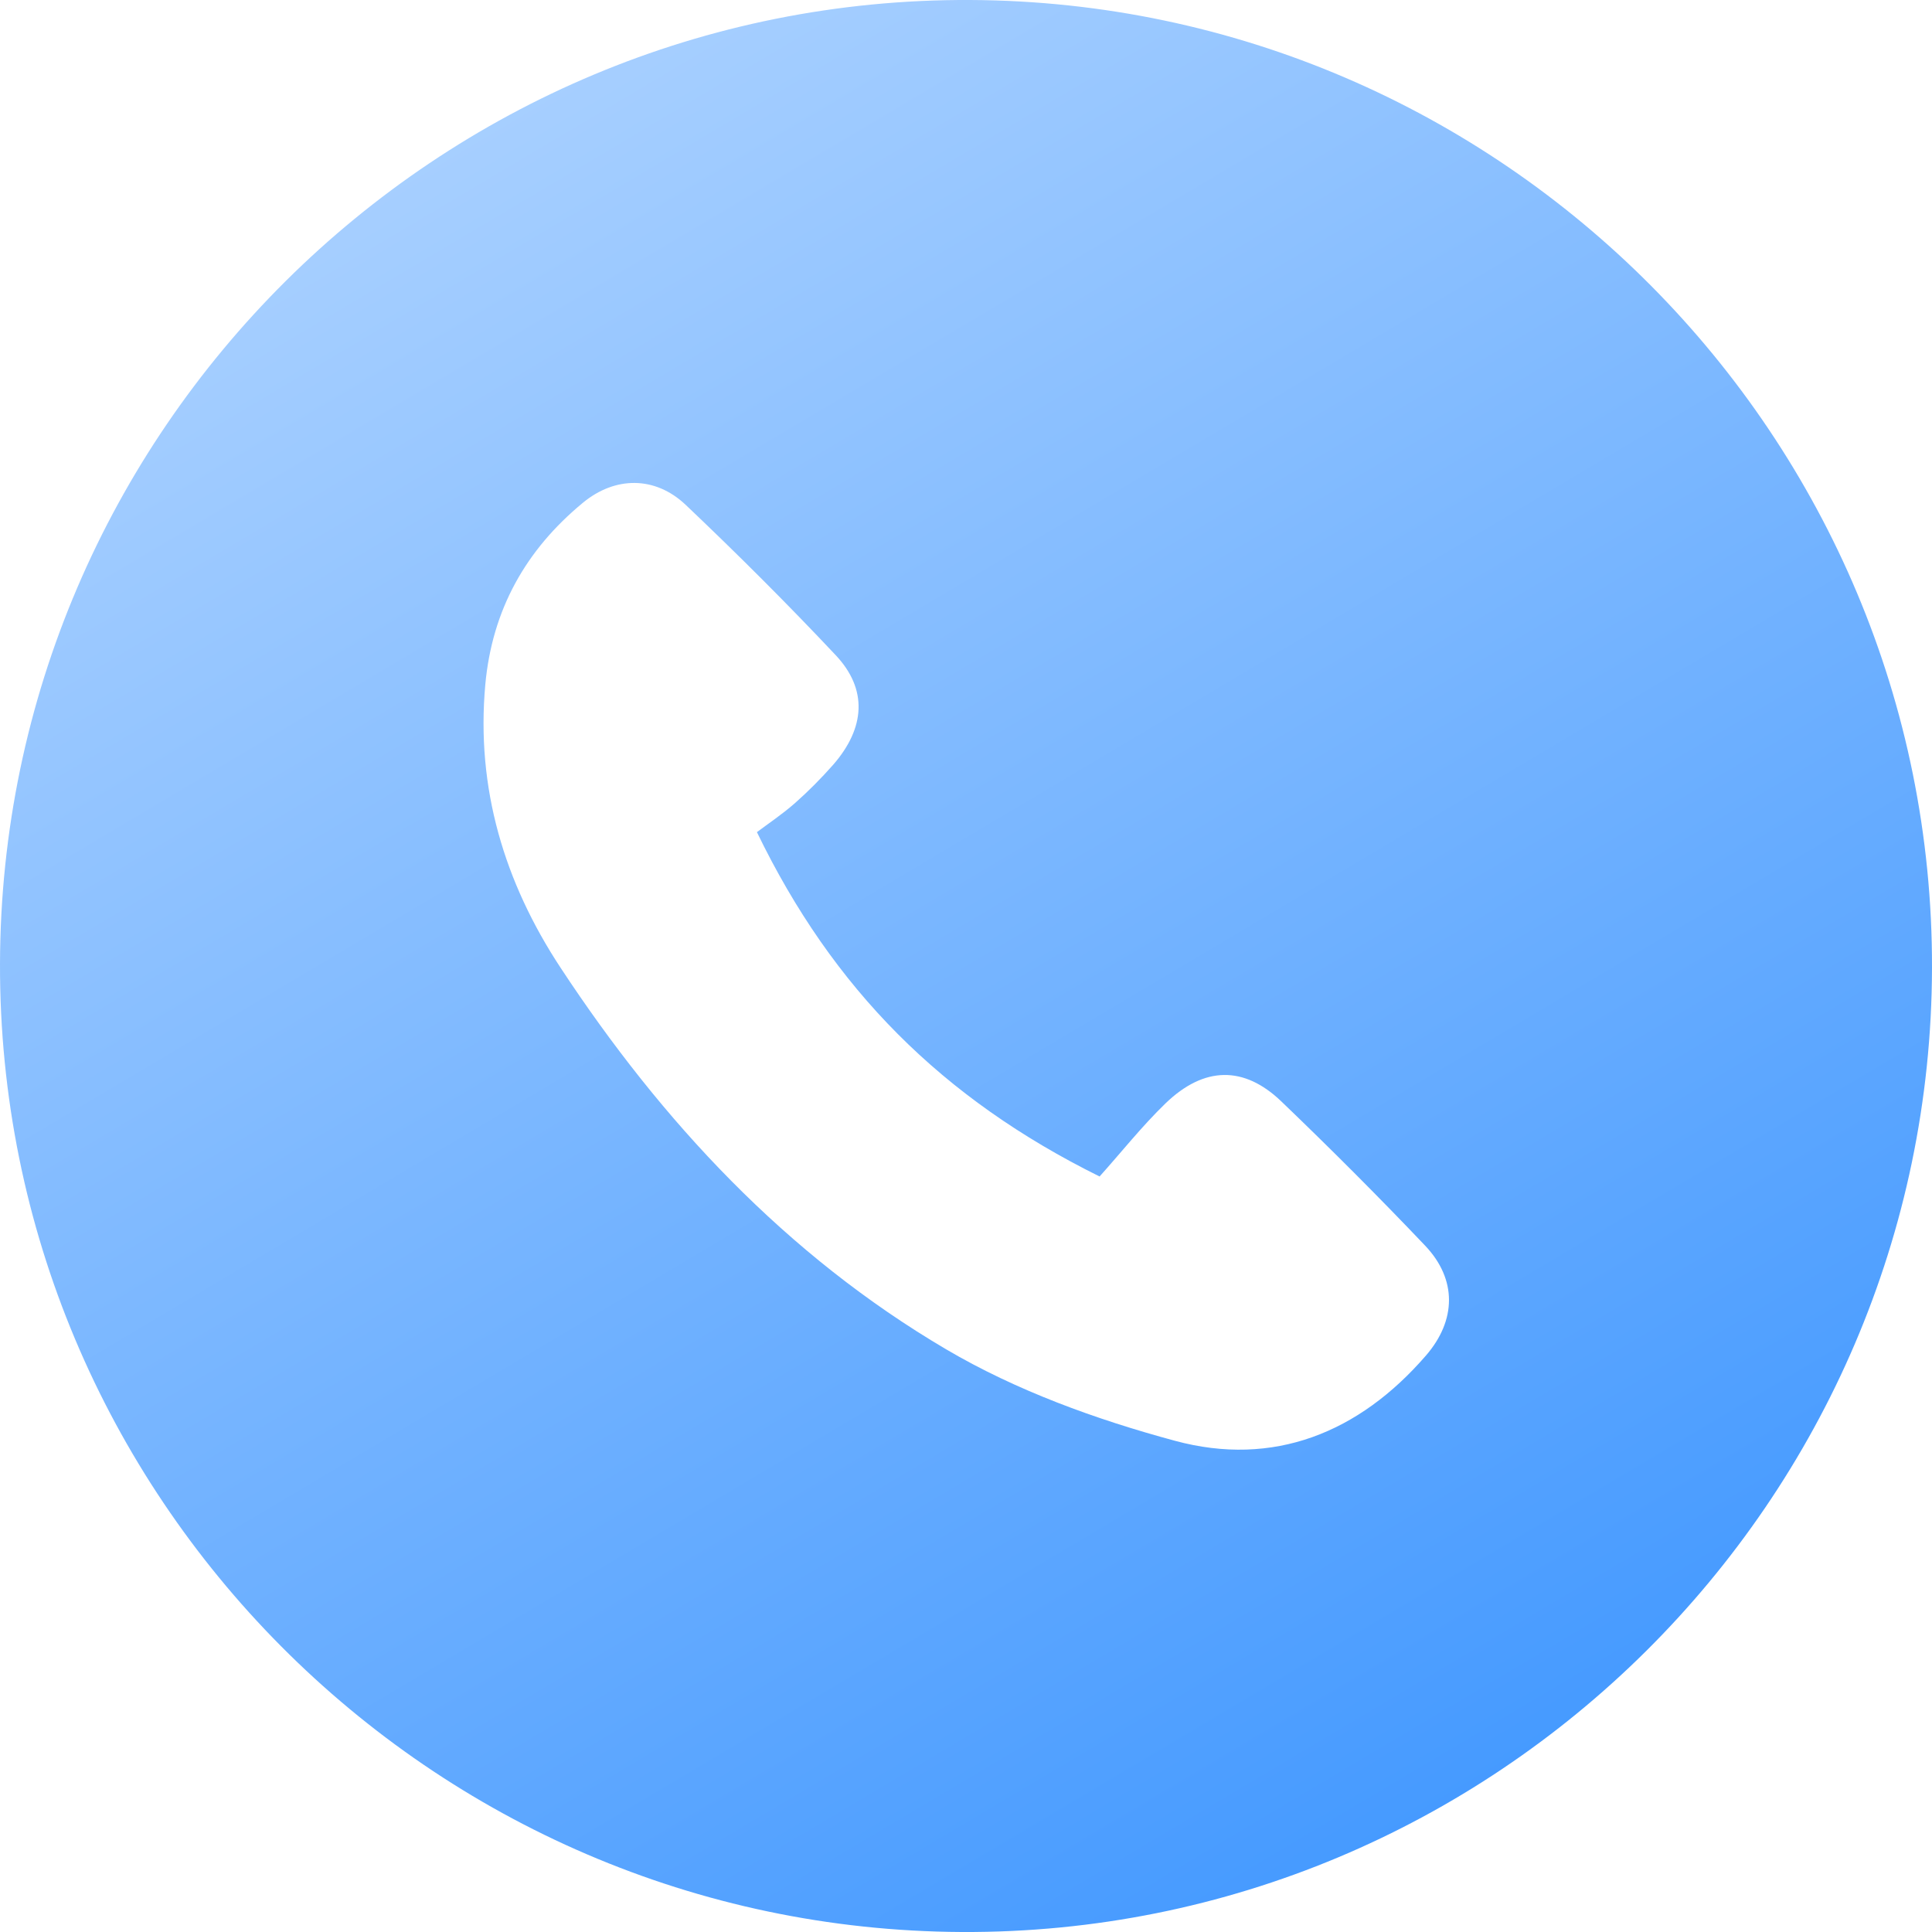 <svg width="32" height="32" viewBox="0 0 32 32" fill="none" xmlns="http://www.w3.org/2000/svg">
<path d="M4.01042e-05 15.965C0.02 7.133 7.243 -0.042 16.072 0C24.877 0.042 32.02 7.232 32 16.033C31.98 24.864 24.755 32.044 15.928 32C7.124 31.956 -0.02 24.766 4.01042e-05 15.965ZM18.212 19.486C15.606 18.196 13.794 16.381 12.537 13.783C12.73 13.638 12.959 13.485 13.165 13.304C13.389 13.106 13.601 12.892 13.799 12.668C14.333 12.056 14.374 11.417 13.842 10.852C13.038 9.997 12.206 9.168 11.356 8.361C10.851 7.883 10.189 7.886 9.655 8.327C8.708 9.108 8.151 10.1 8.038 11.34C7.883 13.057 8.354 14.614 9.283 16.026C10.963 18.58 13.025 20.791 15.668 22.347C16.83 23.032 18.153 23.511 19.461 23.864C21.091 24.305 22.511 23.733 23.62 22.45C24.123 21.867 24.135 21.19 23.604 20.631C22.83 19.817 22.035 19.022 21.224 18.244C20.604 17.648 19.943 17.66 19.306 18.274C18.913 18.654 18.572 19.086 18.212 19.487V19.486Z" fill="url(#paint0_linear_3064_2652)"/>
<defs>
<linearGradient id="paint0_linear_3064_2652" x1="6.5" y1="-9.02519e-07" x2="25.501" y2="32.001" gradientUnits="userSpaceOnUse">
<stop stop-color="#AED3FF"/>
<stop offset="1" stop-color="#3E96FF"/>
</linearGradient>
</defs>
</svg>
